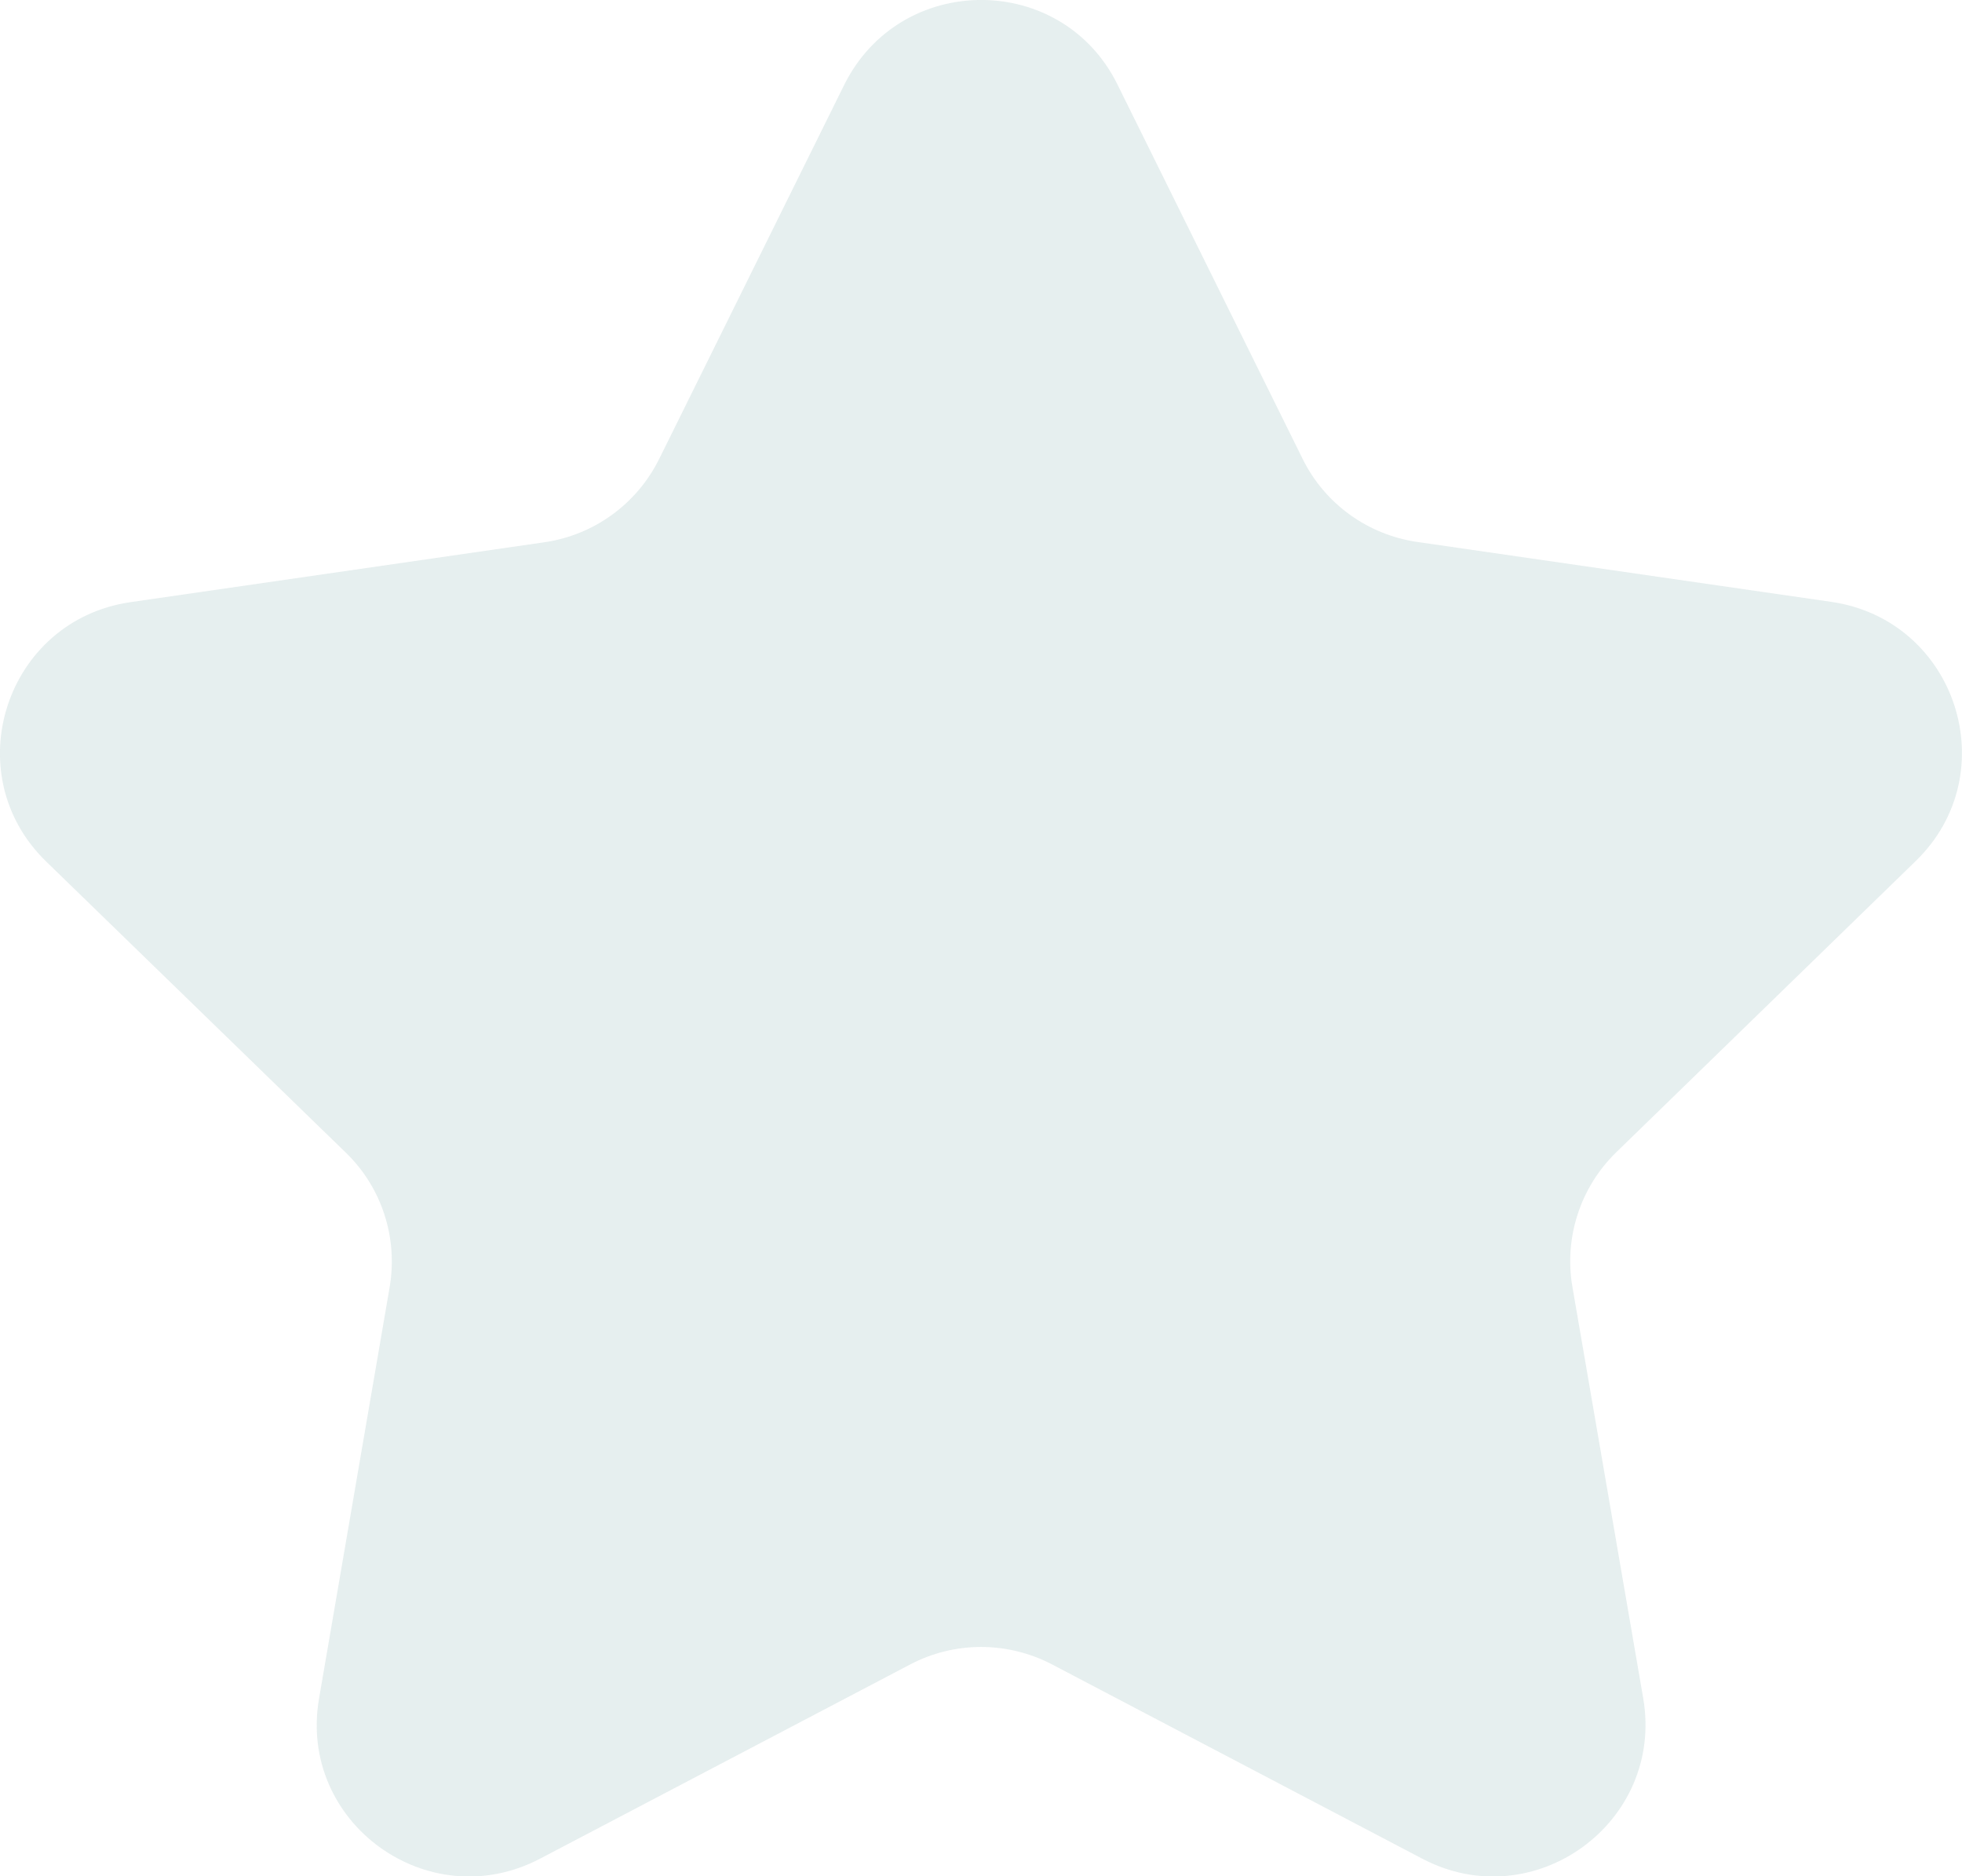 <svg width="713" height="682" viewBox="0 0 713 682" fill="none" xmlns="http://www.w3.org/2000/svg">
<g opacity="0.1" clip-path="url(#clip0_242_2378)">
<path d="M406.11 30.759L473.378 166.791C481.42 183.145 497.068 194.409 515.108 197.008L665.511 218.778C710.936 225.384 729.084 281.053 696.156 313.004L587.375 418.818C574.335 431.49 568.358 449.793 571.4 467.664L597.156 617.342C604.872 662.506 557.382 696.947 516.847 675.611L382.31 604.995C366.118 596.547 346.883 596.547 330.8 604.995L196.263 675.611C155.62 696.947 108.13 662.506 115.954 617.342L141.601 467.88C144.644 449.902 138.775 431.706 125.735 419.035L16.736 313.112C-16.083 281.162 2.065 225.493 47.382 218.886L197.785 197.117C215.824 194.517 231.364 183.254 239.515 166.899L306.783 30.868C327.213 -10.288 385.897 -10.288 406.11 30.759Z" fill="#025757"/>
</g>
<defs>
<clipPath id="clip0_242_2378">
<rect width="713" height="682" fill="white"/>
</clipPath>
</defs>
</svg>

